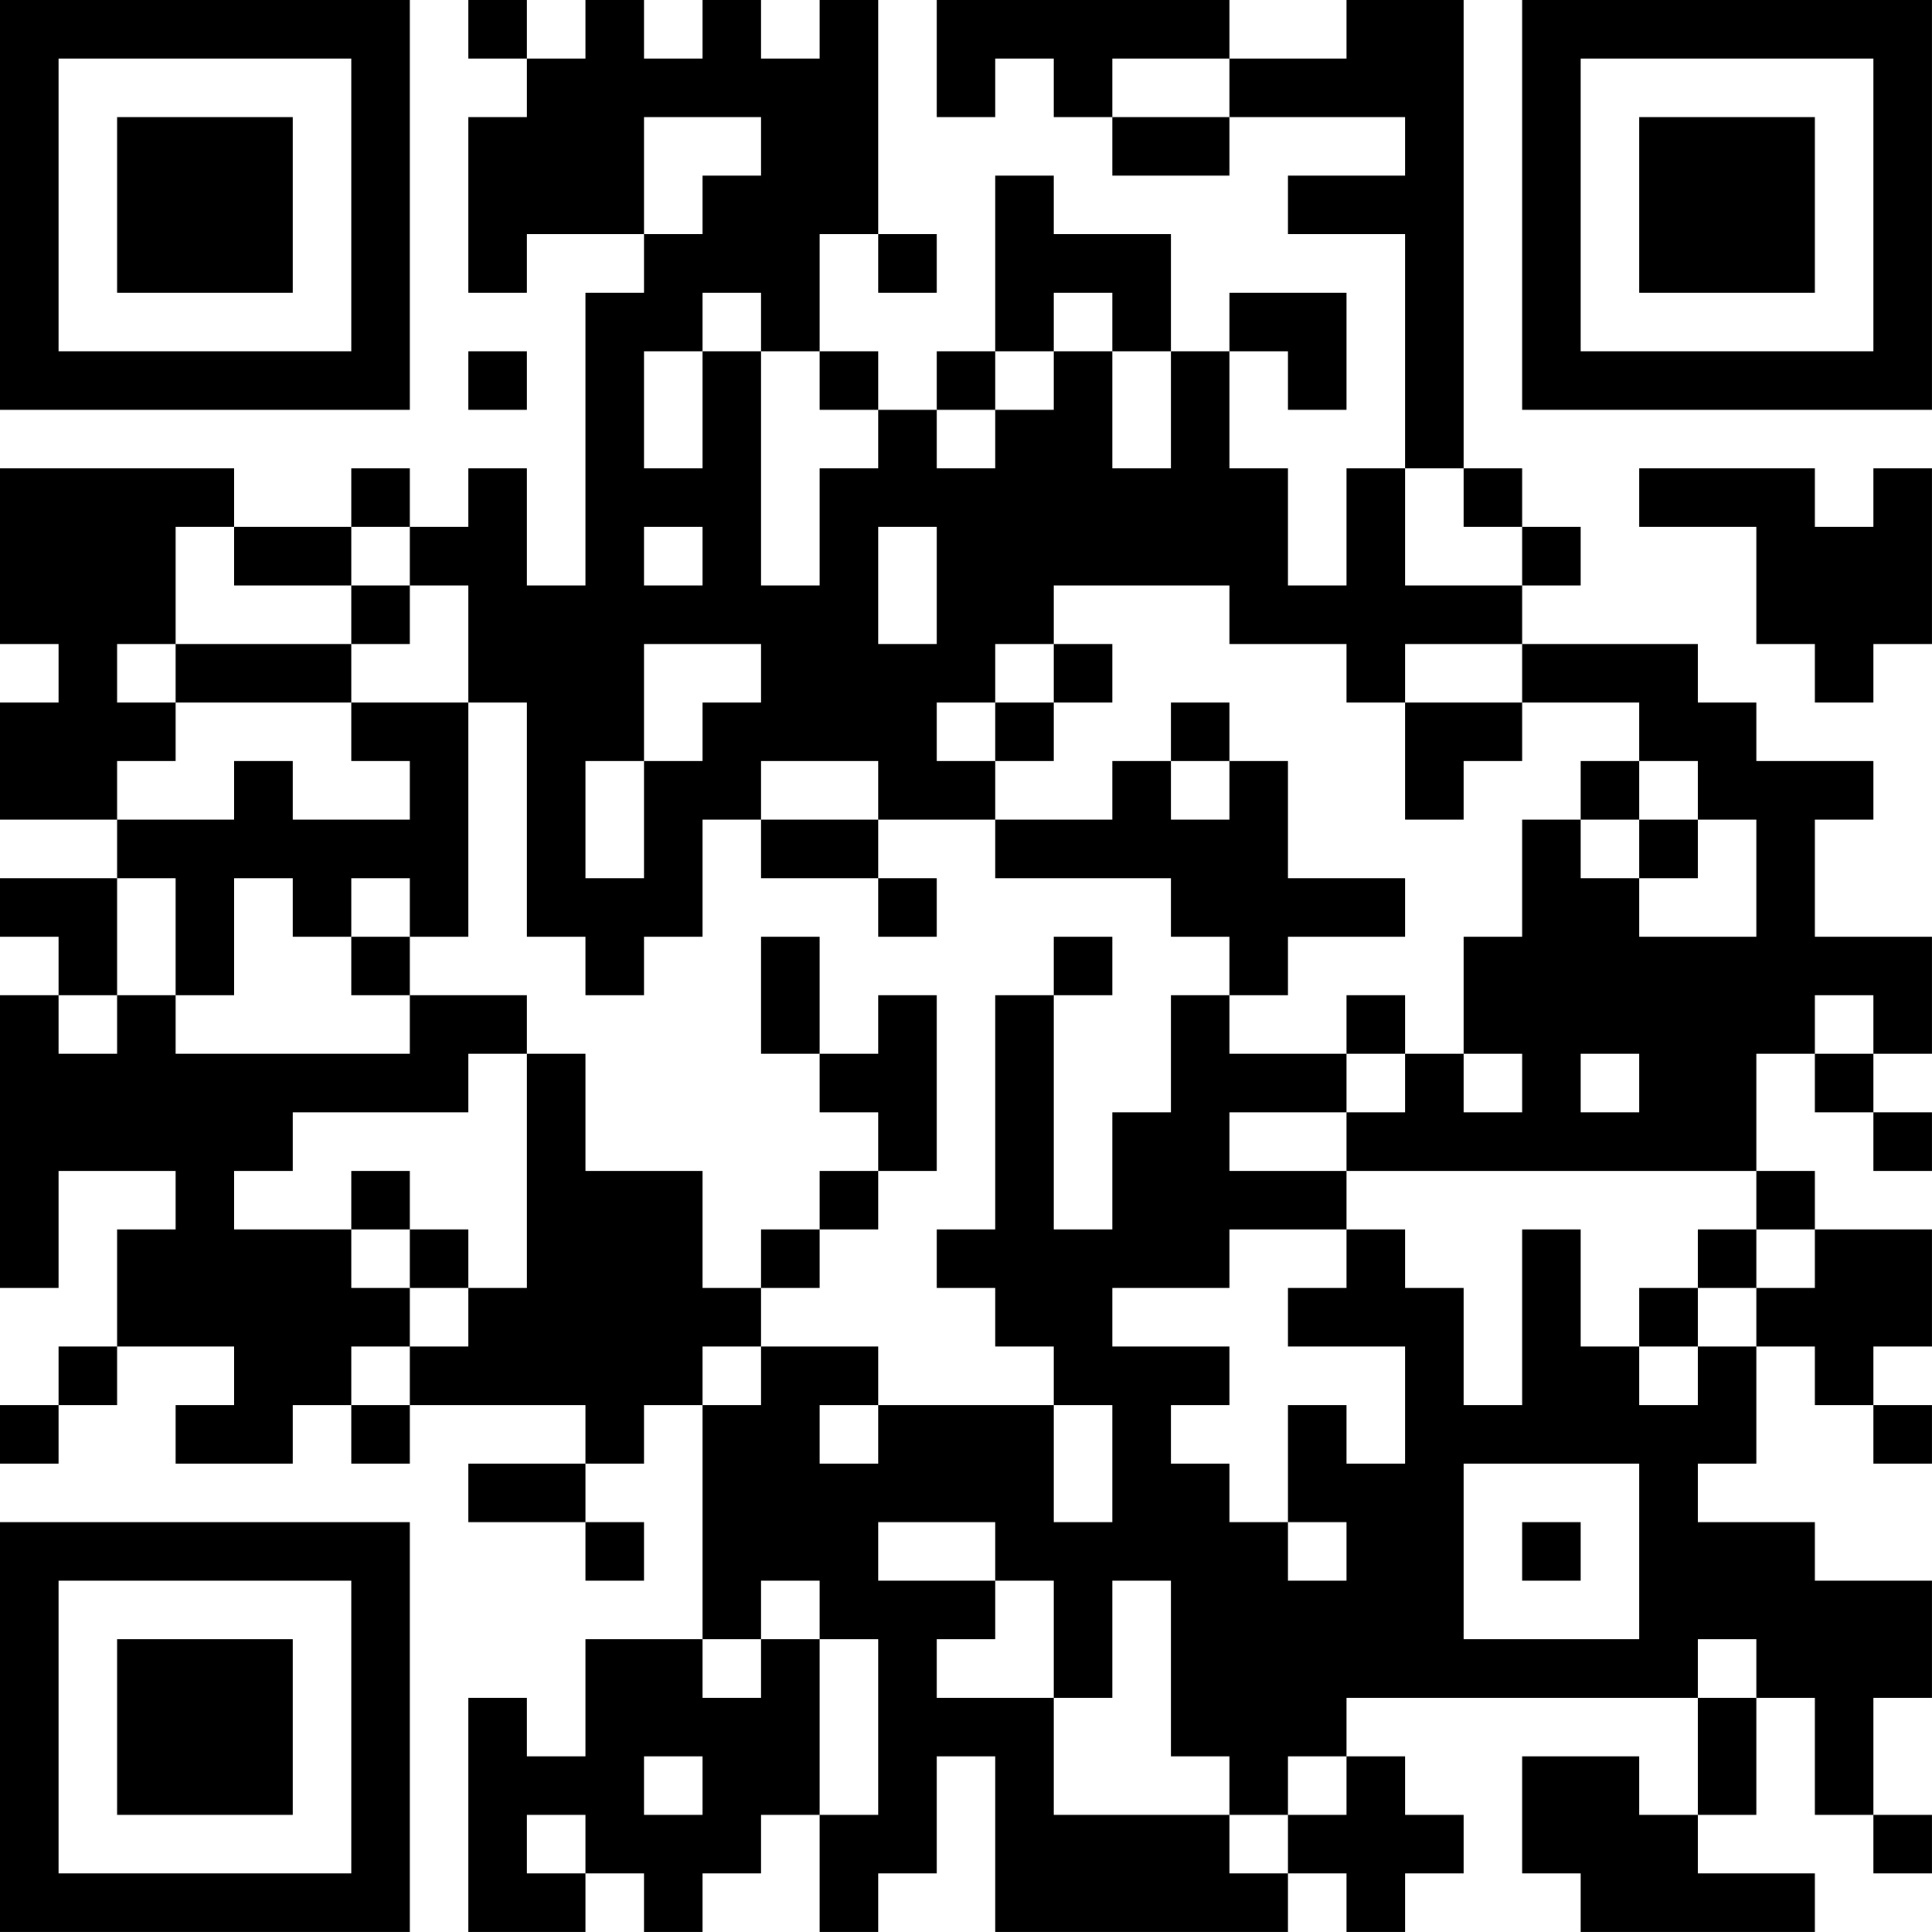 <?xml version="1.0" encoding="UTF-8"?>
<svg xmlns="http://www.w3.org/2000/svg" version="1.1" width="400" height="400" viewBox="0 0 400 400"><rect x="0" y="0" width="400" height="400" fill="#ffffff"/><g transform="scale(12.121)"><g transform="translate(0,0)"><path fill-rule="evenodd" d="M8 0L8 1L9 1L9 2L8 2L8 5L9 5L9 4L11 4L11 5L10 5L10 10L9 10L9 8L8 8L8 9L7 9L7 8L6 8L6 9L4 9L4 8L0 8L0 11L1 11L1 12L0 12L0 14L2 14L2 15L0 15L0 16L1 16L1 17L0 17L0 22L1 22L1 20L3 20L3 21L2 21L2 23L1 23L1 24L0 24L0 25L1 25L1 24L2 24L2 23L4 23L4 24L3 24L3 25L5 25L5 24L6 24L6 25L7 25L7 24L10 24L10 25L8 25L8 26L10 26L10 27L11 27L11 26L10 26L10 25L11 25L11 24L12 24L12 28L10 28L10 30L9 30L9 29L8 29L8 33L10 33L10 32L11 32L11 33L12 33L12 32L13 32L13 31L14 31L14 33L15 33L15 32L16 32L16 30L17 30L17 33L22 33L22 32L23 32L23 33L24 33L24 32L25 32L25 31L24 31L24 30L23 30L23 29L29 29L29 31L28 31L28 30L26 30L26 32L27 32L27 33L31 33L31 32L29 32L29 31L30 31L30 29L31 29L31 31L32 31L32 32L33 32L33 31L32 31L32 29L33 29L33 27L31 27L31 26L29 26L29 25L30 25L30 23L31 23L31 24L32 24L32 25L33 25L33 24L32 24L32 23L33 23L33 21L31 21L31 20L30 20L30 18L31 18L31 19L32 19L32 20L33 20L33 19L32 19L32 18L33 18L33 16L31 16L31 14L32 14L32 13L30 13L30 12L29 12L29 11L26 11L26 10L27 10L27 9L26 9L26 8L25 8L25 0L23 0L23 1L21 1L21 0L16 0L16 2L17 2L17 1L18 1L18 2L19 2L19 3L21 3L21 2L24 2L24 3L22 3L22 4L24 4L24 8L23 8L23 10L22 10L22 8L21 8L21 6L22 6L22 7L23 7L23 5L21 5L21 6L20 6L20 4L18 4L18 3L17 3L17 6L16 6L16 7L15 7L15 6L14 6L14 4L15 4L15 5L16 5L16 4L15 4L15 0L14 0L14 1L13 1L13 0L12 0L12 1L11 1L11 0L10 0L10 1L9 1L9 0ZM19 1L19 2L21 2L21 1ZM11 2L11 4L12 4L12 3L13 3L13 2ZM12 5L12 6L11 6L11 8L12 8L12 6L13 6L13 10L14 10L14 8L15 8L15 7L14 7L14 6L13 6L13 5ZM18 5L18 6L17 6L17 7L16 7L16 8L17 8L17 7L18 7L18 6L19 6L19 8L20 8L20 6L19 6L19 5ZM8 6L8 7L9 7L9 6ZM24 8L24 10L26 10L26 9L25 9L25 8ZM28 8L28 9L30 9L30 11L31 11L31 12L32 12L32 11L33 11L33 8L32 8L32 9L31 9L31 8ZM3 9L3 11L2 11L2 12L3 12L3 13L2 13L2 14L4 14L4 13L5 13L5 14L7 14L7 13L6 13L6 12L8 12L8 16L7 16L7 15L6 15L6 16L5 16L5 15L4 15L4 17L3 17L3 15L2 15L2 17L1 17L1 18L2 18L2 17L3 17L3 18L7 18L7 17L9 17L9 18L8 18L8 19L5 19L5 20L4 20L4 21L6 21L6 22L7 22L7 23L6 23L6 24L7 24L7 23L8 23L8 22L9 22L9 18L10 18L10 20L12 20L12 22L13 22L13 23L12 23L12 24L13 24L13 23L15 23L15 24L14 24L14 25L15 25L15 24L18 24L18 26L19 26L19 24L18 24L18 23L17 23L17 22L16 22L16 21L17 21L17 17L18 17L18 21L19 21L19 19L20 19L20 17L21 17L21 18L23 18L23 19L21 19L21 20L23 20L23 21L21 21L21 22L19 22L19 23L21 23L21 24L20 24L20 25L21 25L21 26L22 26L22 27L23 27L23 26L22 26L22 24L23 24L23 25L24 25L24 23L22 23L22 22L23 22L23 21L24 21L24 22L25 22L25 24L26 24L26 21L27 21L27 23L28 23L28 24L29 24L29 23L30 23L30 22L31 22L31 21L30 21L30 20L23 20L23 19L24 19L24 18L25 18L25 19L26 19L26 18L25 18L25 16L26 16L26 14L27 14L27 15L28 15L28 16L30 16L30 14L29 14L29 13L28 13L28 12L26 12L26 11L24 11L24 12L23 12L23 11L21 11L21 10L18 10L18 11L17 11L17 12L16 12L16 13L17 13L17 14L15 14L15 13L13 13L13 14L12 14L12 16L11 16L11 17L10 17L10 16L9 16L9 12L8 12L8 10L7 10L7 9L6 9L6 10L4 10L4 9ZM11 9L11 10L12 10L12 9ZM15 9L15 11L16 11L16 9ZM6 10L6 11L3 11L3 12L6 12L6 11L7 11L7 10ZM11 11L11 13L10 13L10 15L11 15L11 13L12 13L12 12L13 12L13 11ZM18 11L18 12L17 12L17 13L18 13L18 12L19 12L19 11ZM20 12L20 13L19 13L19 14L17 14L17 15L20 15L20 16L21 16L21 17L22 17L22 16L24 16L24 15L22 15L22 13L21 13L21 12ZM24 12L24 14L25 14L25 13L26 13L26 12ZM20 13L20 14L21 14L21 13ZM27 13L27 14L28 14L28 15L29 15L29 14L28 14L28 13ZM13 14L13 15L15 15L15 16L16 16L16 15L15 15L15 14ZM6 16L6 17L7 17L7 16ZM13 16L13 18L14 18L14 19L15 19L15 20L14 20L14 21L13 21L13 22L14 22L14 21L15 21L15 20L16 20L16 17L15 17L15 18L14 18L14 16ZM18 16L18 17L19 17L19 16ZM23 17L23 18L24 18L24 17ZM31 17L31 18L32 18L32 17ZM27 18L27 19L28 19L28 18ZM6 20L6 21L7 21L7 22L8 22L8 21L7 21L7 20ZM29 21L29 22L28 22L28 23L29 23L29 22L30 22L30 21ZM25 25L25 28L28 28L28 25ZM15 26L15 27L17 27L17 28L16 28L16 29L18 29L18 31L21 31L21 32L22 32L22 31L23 31L23 30L22 30L22 31L21 31L21 30L20 30L20 27L19 27L19 29L18 29L18 27L17 27L17 26ZM26 26L26 27L27 27L27 26ZM13 27L13 28L12 28L12 29L13 29L13 28L14 28L14 31L15 31L15 28L14 28L14 27ZM29 28L29 29L30 29L30 28ZM11 30L11 31L12 31L12 30ZM9 31L9 32L10 32L10 31ZM0 0L0 7L7 7L7 0ZM1 1L1 6L6 6L6 1ZM2 2L2 5L5 5L5 2ZM26 0L26 7L33 7L33 0ZM27 1L27 6L32 6L32 1ZM28 2L28 5L31 5L31 2ZM0 26L0 33L7 33L7 26ZM1 27L1 32L6 32L6 27ZM2 28L2 31L5 31L5 28Z" fill="#000000"/></g></g></svg>
